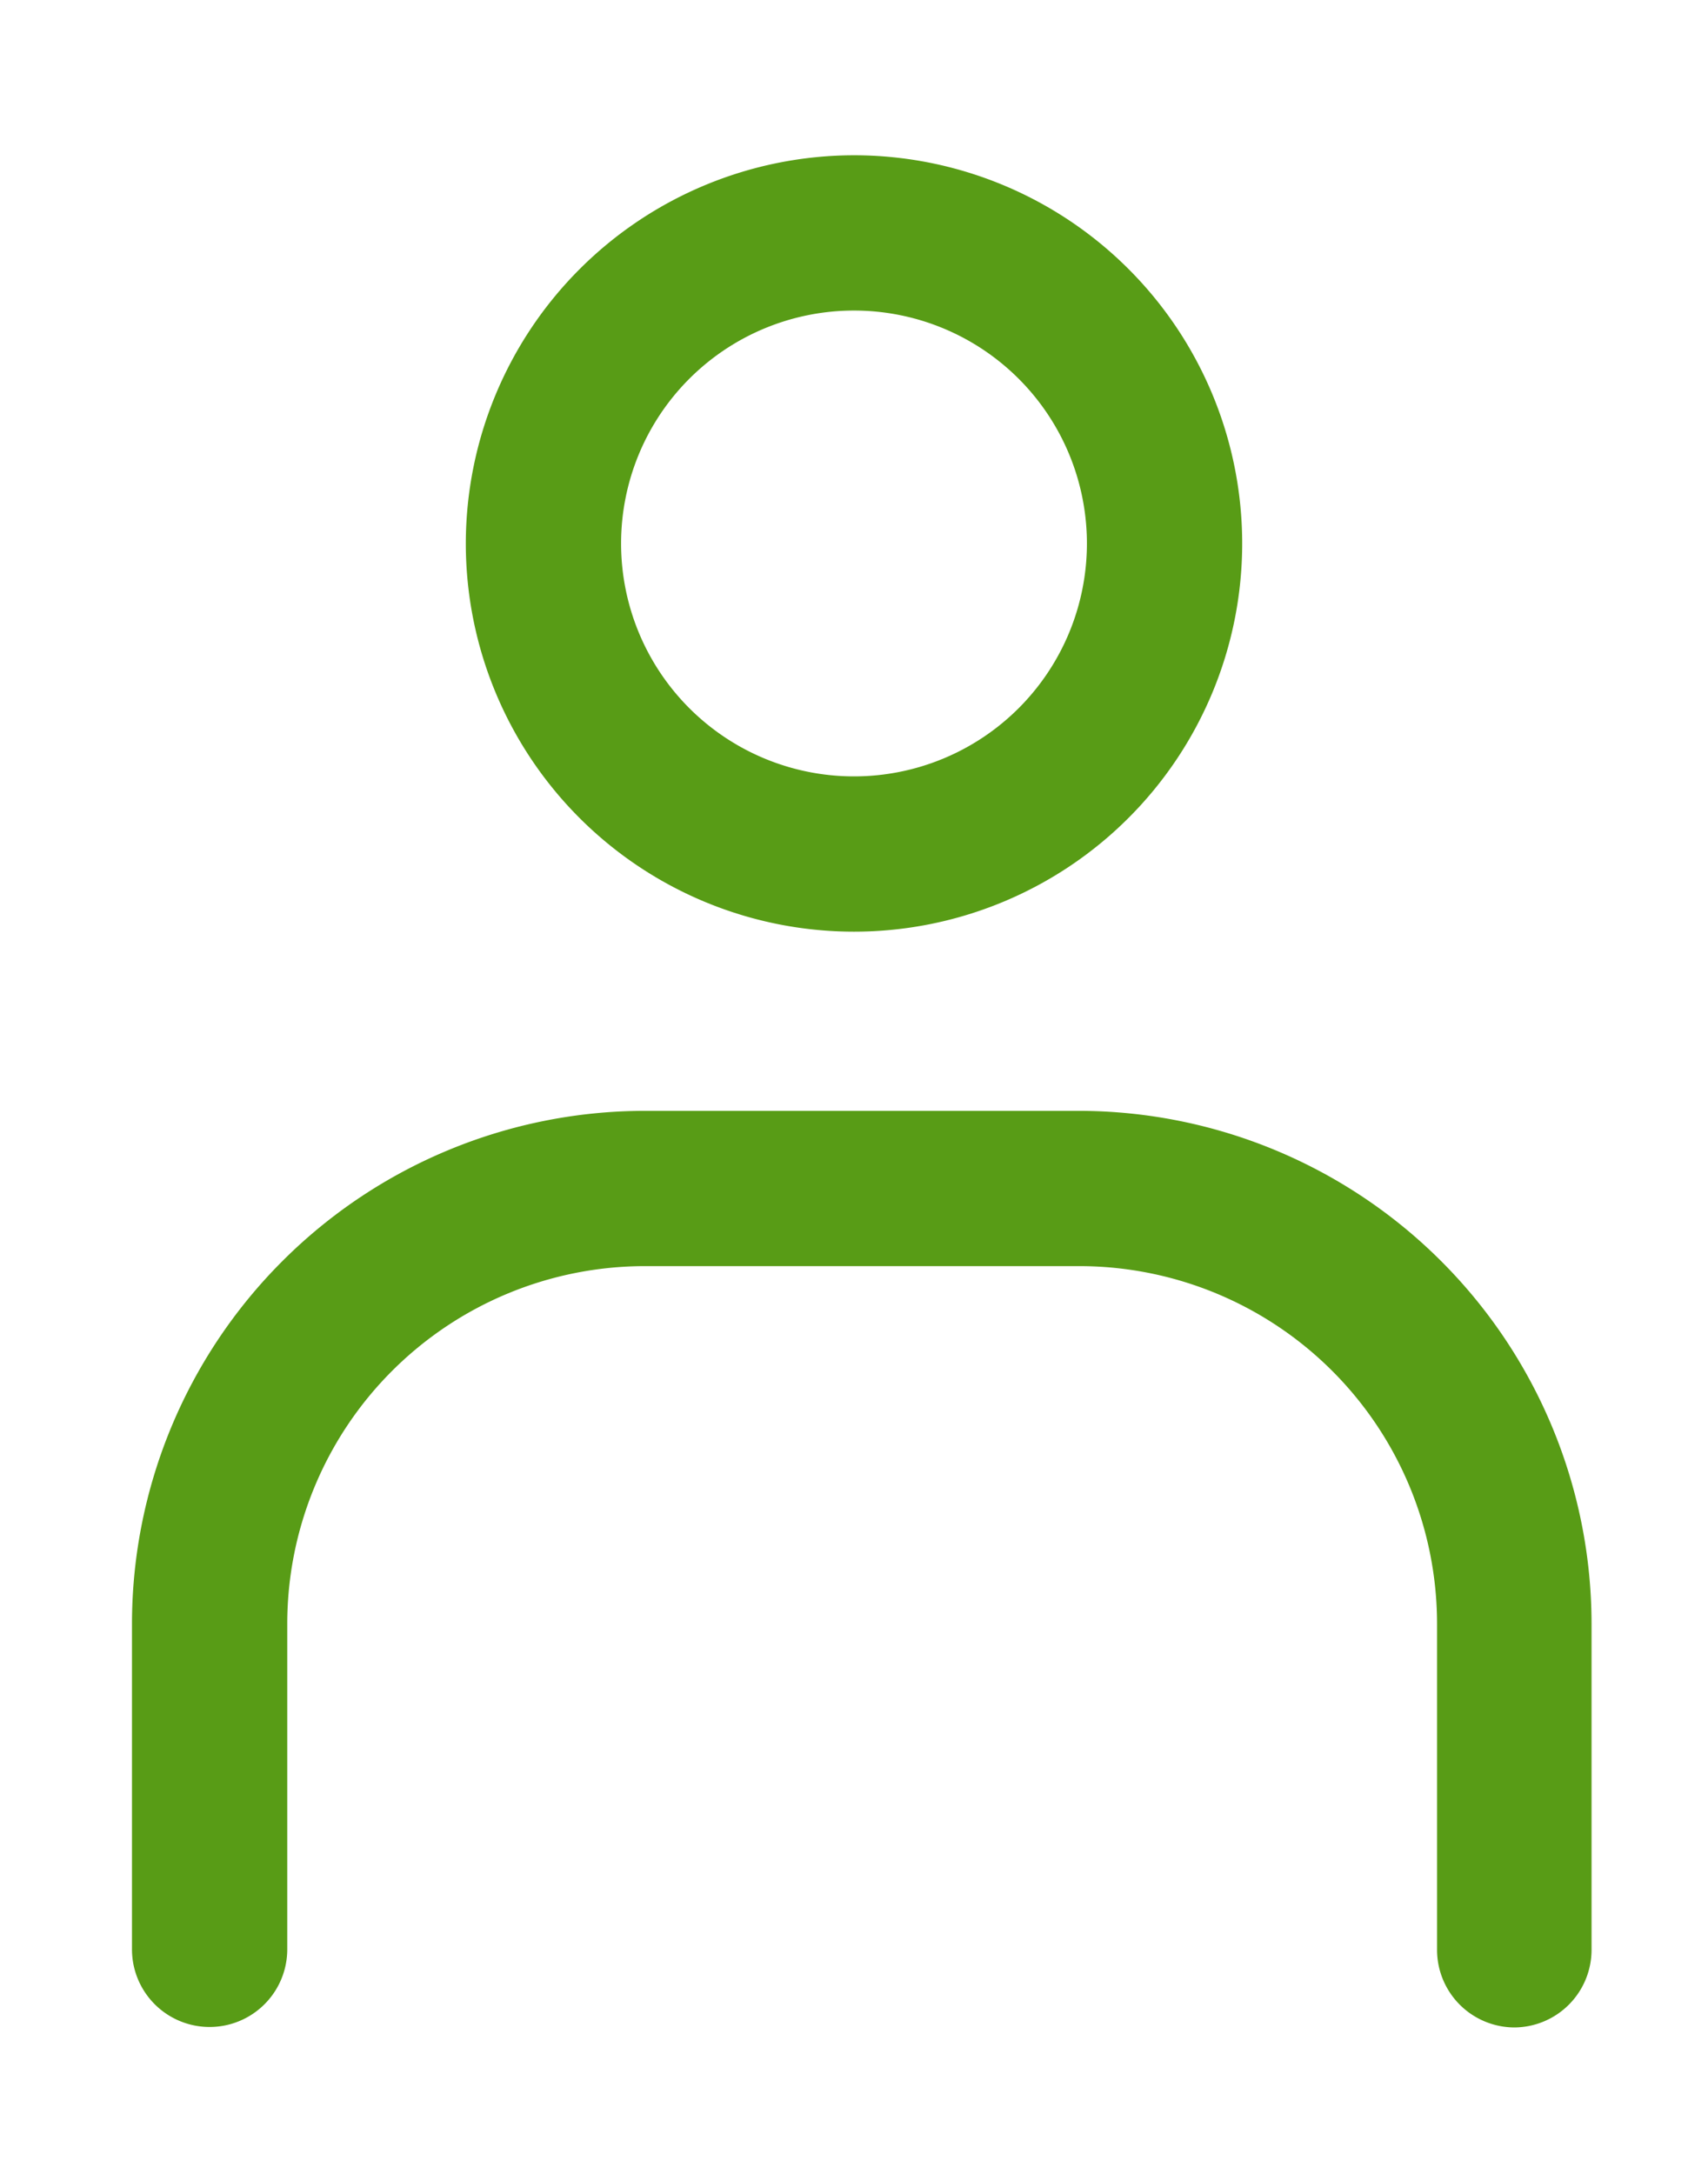 <svg xmlns="http://www.w3.org/2000/svg" xmlns:xlink="http://www.w3.org/1999/xlink" width="22" height="28" viewBox="0 0 22 28"><defs><clipPath id="a"><rect width="22" height="28" transform="translate(-2 -2)" fill="none" stroke="#589c16" stroke-width="1"/></clipPath></defs><g transform="translate(2 2)"><g clip-path="url(#a)"><path d="M4-1A5,5,0,1,1-1,4,5.006,5.006,0,0,1,4-1ZM4,7A3,3,0,1,0,1,4,3,3,0,0,0,4,7Z" transform="translate(5 1)" fill="#589c16"/><path d="M17.81,29.806a1,1,0,0,1-1-1V24.6a4.609,4.609,0,0,0-4.6-4.6H6.6A4.609,4.609,0,0,0,2,24.6v4.2a1,1,0,1,1-2,0V24.6A6.611,6.611,0,0,1,6.6,18h5.6a6.611,6.611,0,0,1,6.6,6.6v4.2A1,1,0,0,1,17.81,29.806Z" transform="translate(-0.3 -5.692)" fill="#589c16"/></g></g></svg>